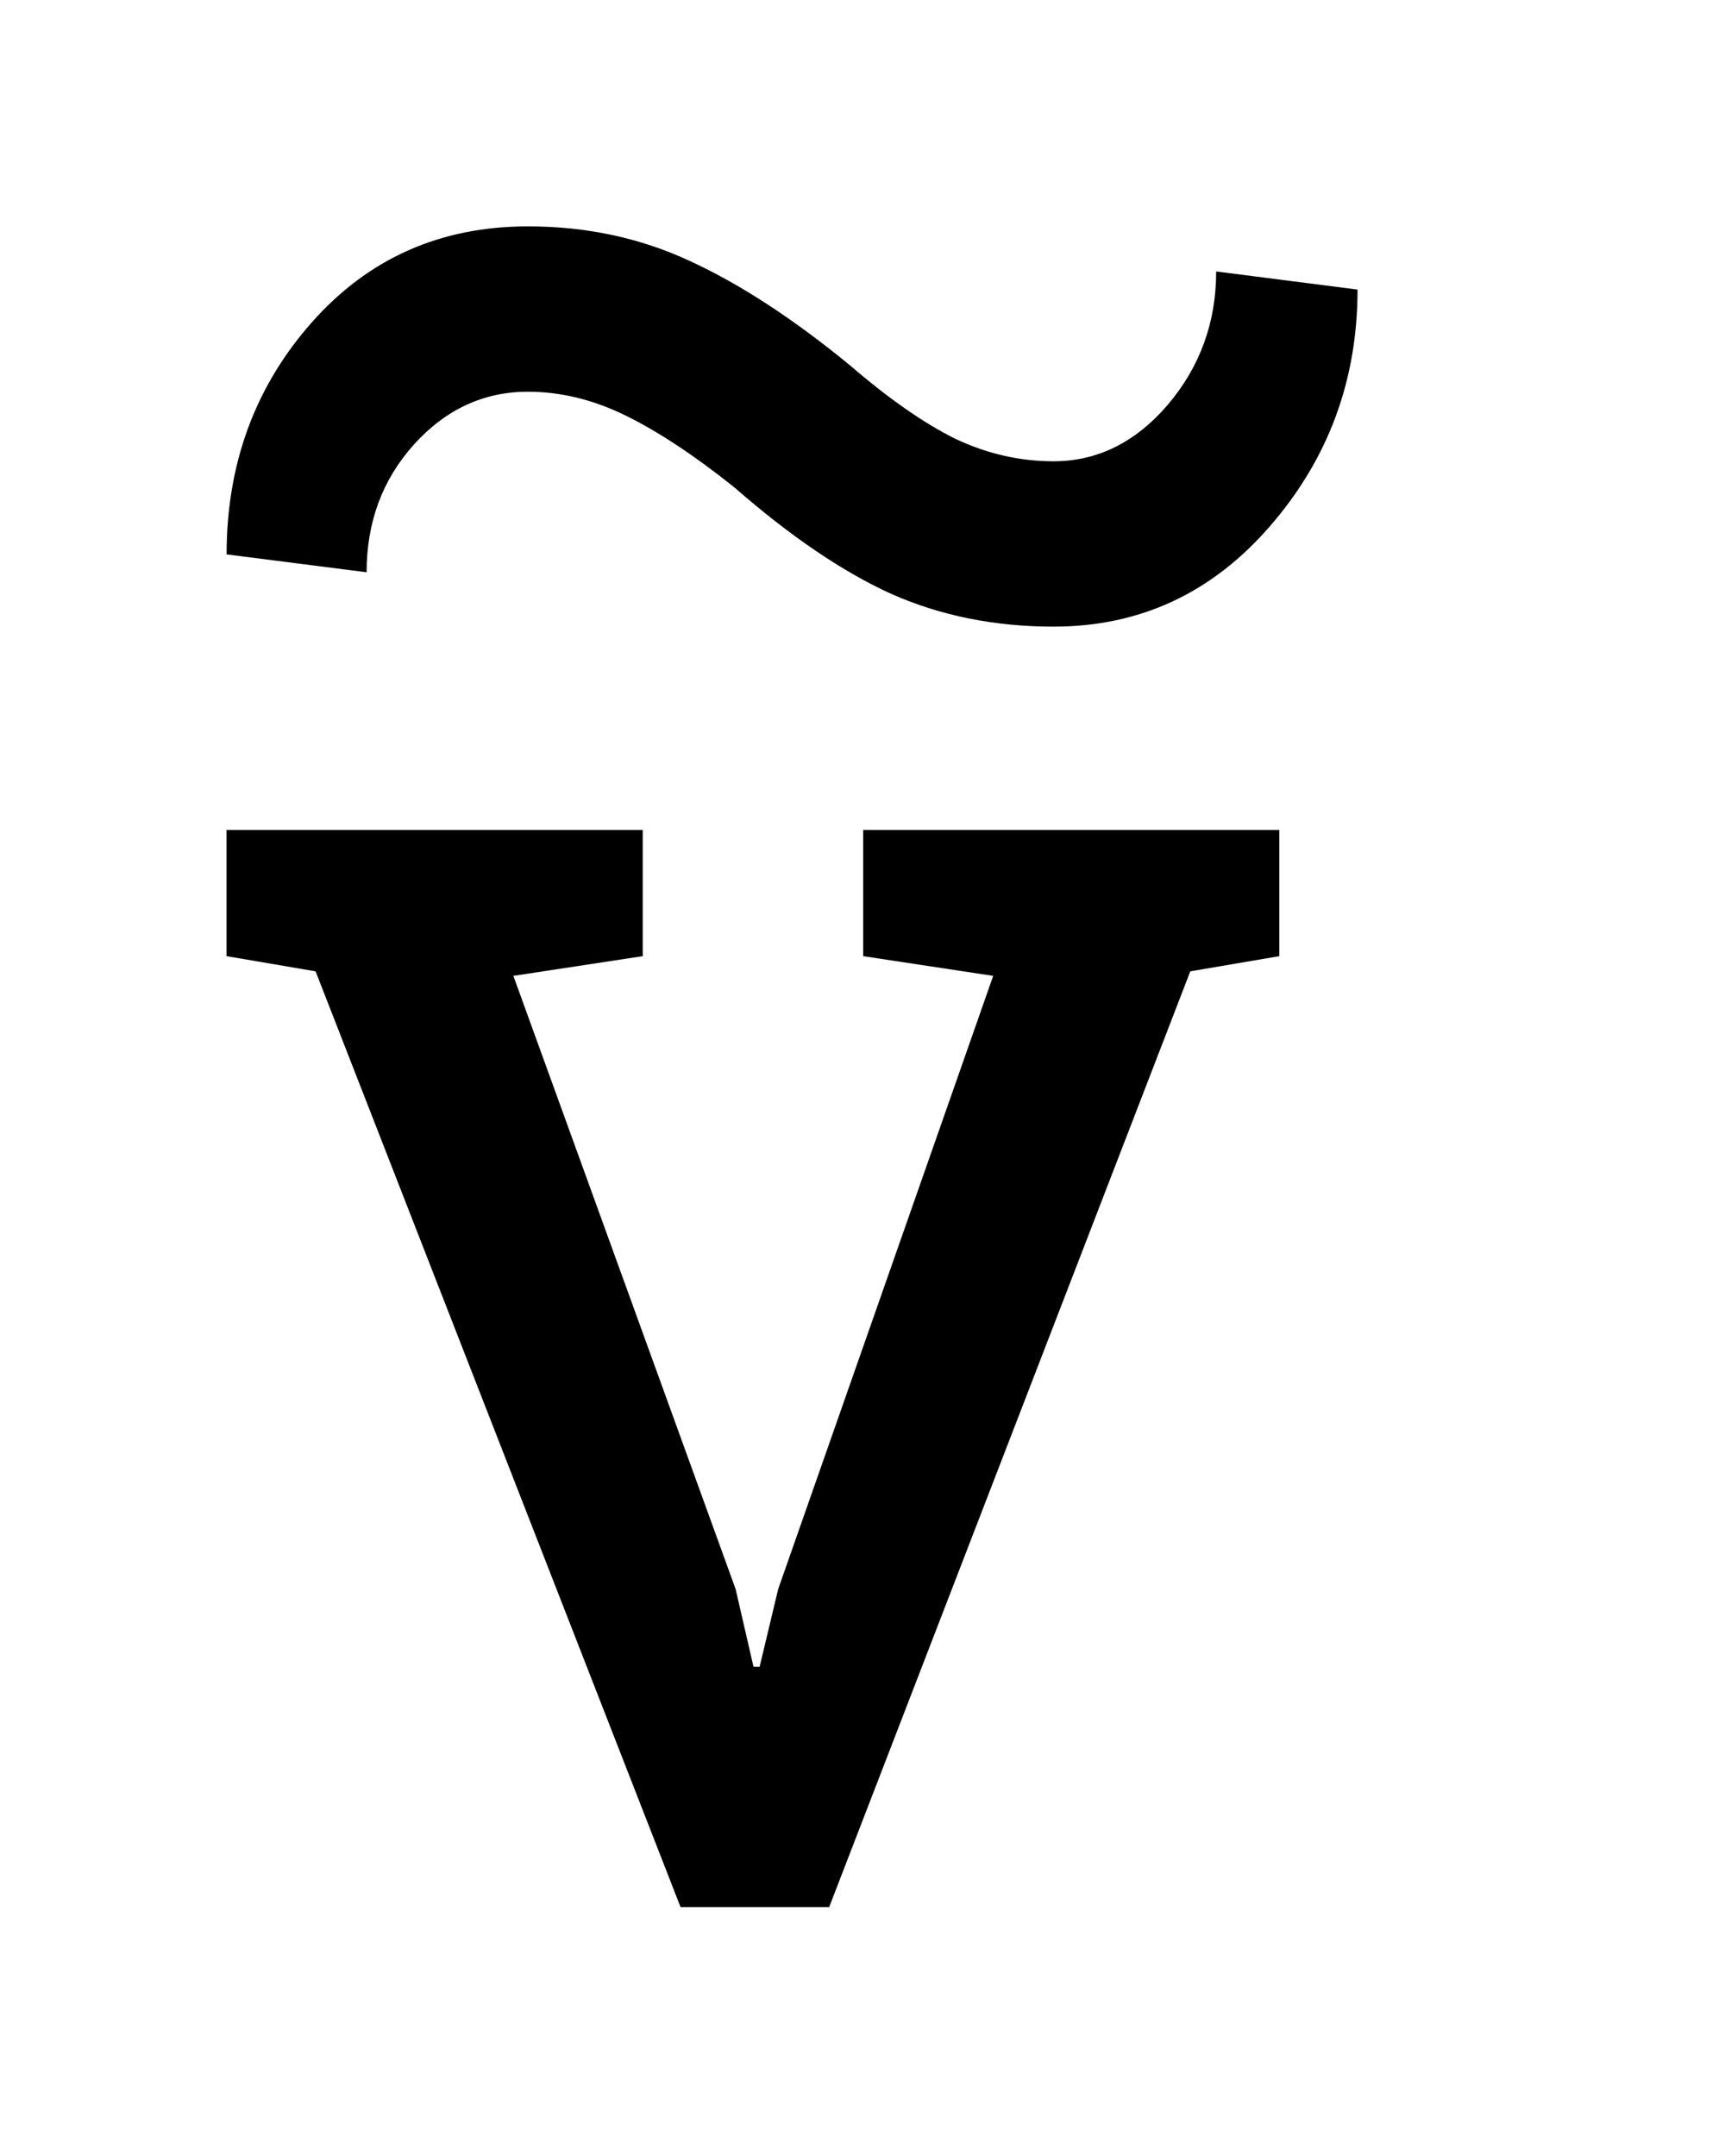 <?xml version="1.0" encoding="UTF-8"?>
<!DOCTYPE svg PUBLIC '-//W3C//DTD SVG 1.0//EN'
          'http://www.w3.org/TR/2001/REC-SVG-20010904/DTD/svg10.dtd'>
<svg stroke-dasharray="none" shape-rendering="auto" xmlns="http://www.w3.org/2000/svg" font-family="'Dialog'" text-rendering="auto" width="12" fill-opacity="1" color-interpolation="auto" color-rendering="auto" preserveAspectRatio="xMidYMid meet" font-size="12px" viewBox="0 0 12 15" fill="black" xmlns:xlink="http://www.w3.org/1999/xlink" stroke="black" image-rendering="auto" stroke-miterlimit="10" stroke-linecap="square" stroke-linejoin="miter" font-style="normal" stroke-width="1" height="15" stroke-dashoffset="0" font-weight="normal" stroke-opacity="1"
><!--Generated by the Batik Graphics2D SVG Generator--><defs id="genericDefs"
  /><g
  ><defs id="defs1"
    ><clipPath clipPathUnits="userSpaceOnUse" id="clipPath1"
      ><path d="M-0.574 -0.889 L6.418 -0.889 L6.418 8.53 L-0.574 8.53 L-0.574 -0.889 Z"
      /></clipPath
      ><clipPath clipPathUnits="userSpaceOnUse" id="clipPath2"
      ><path d="M0 0 L0 7.68 L5.731 7.68 L5.731 0 Z"
      /></clipPath
    ></defs
    ><g transform="scale(1.576,1.576) translate(0.574,0.889)"
    ><path d="M2.263 3.332 L1.692 3.419 L2.673 6.126 L2.752 6.469 L2.779 6.469 L2.861 6.126 L3.81 3.419 L3.236 3.332 L3.236 2.775 L5.073 2.775 L5.073 3.332 L4.68 3.399 L3.086 7.53 L2.43 7.53 L0.819 3.399 L0.426 3.332 L0.426 2.775 L2.263 2.775 L2.263 3.332 Z" stroke="none" clip-path="url(#clipPath2)"
    /></g
    ><g transform="matrix(1.576,0,0,1.576,0.905,1.4)"
    ><path d="M5.418 0.39 Q5.418 0.99 5.031 1.435 Q4.647 1.878 4.076 1.878 Q3.687 1.878 3.361 1.734 Q3.039 1.588 2.667 1.263 Q2.403 1.052 2.187 0.946 Q1.973 0.841 1.756 0.841 Q1.463 0.841 1.252 1.075 Q1.044 1.307 1.044 1.638 L0.426 1.559 Q0.426 0.961 0.801 0.536 Q1.176 0.111 1.756 0.111 Q2.143 0.111 2.471 0.264 Q2.802 0.416 3.177 0.724 Q3.435 0.946 3.643 1.049 Q3.853 1.148 4.076 1.148 Q4.366 1.148 4.58 0.899 Q4.794 0.647 4.794 0.31 L5.418 0.39 Z" stroke="none" clip-path="url(#clipPath2)"
    /></g
  ></g
></svg
>
